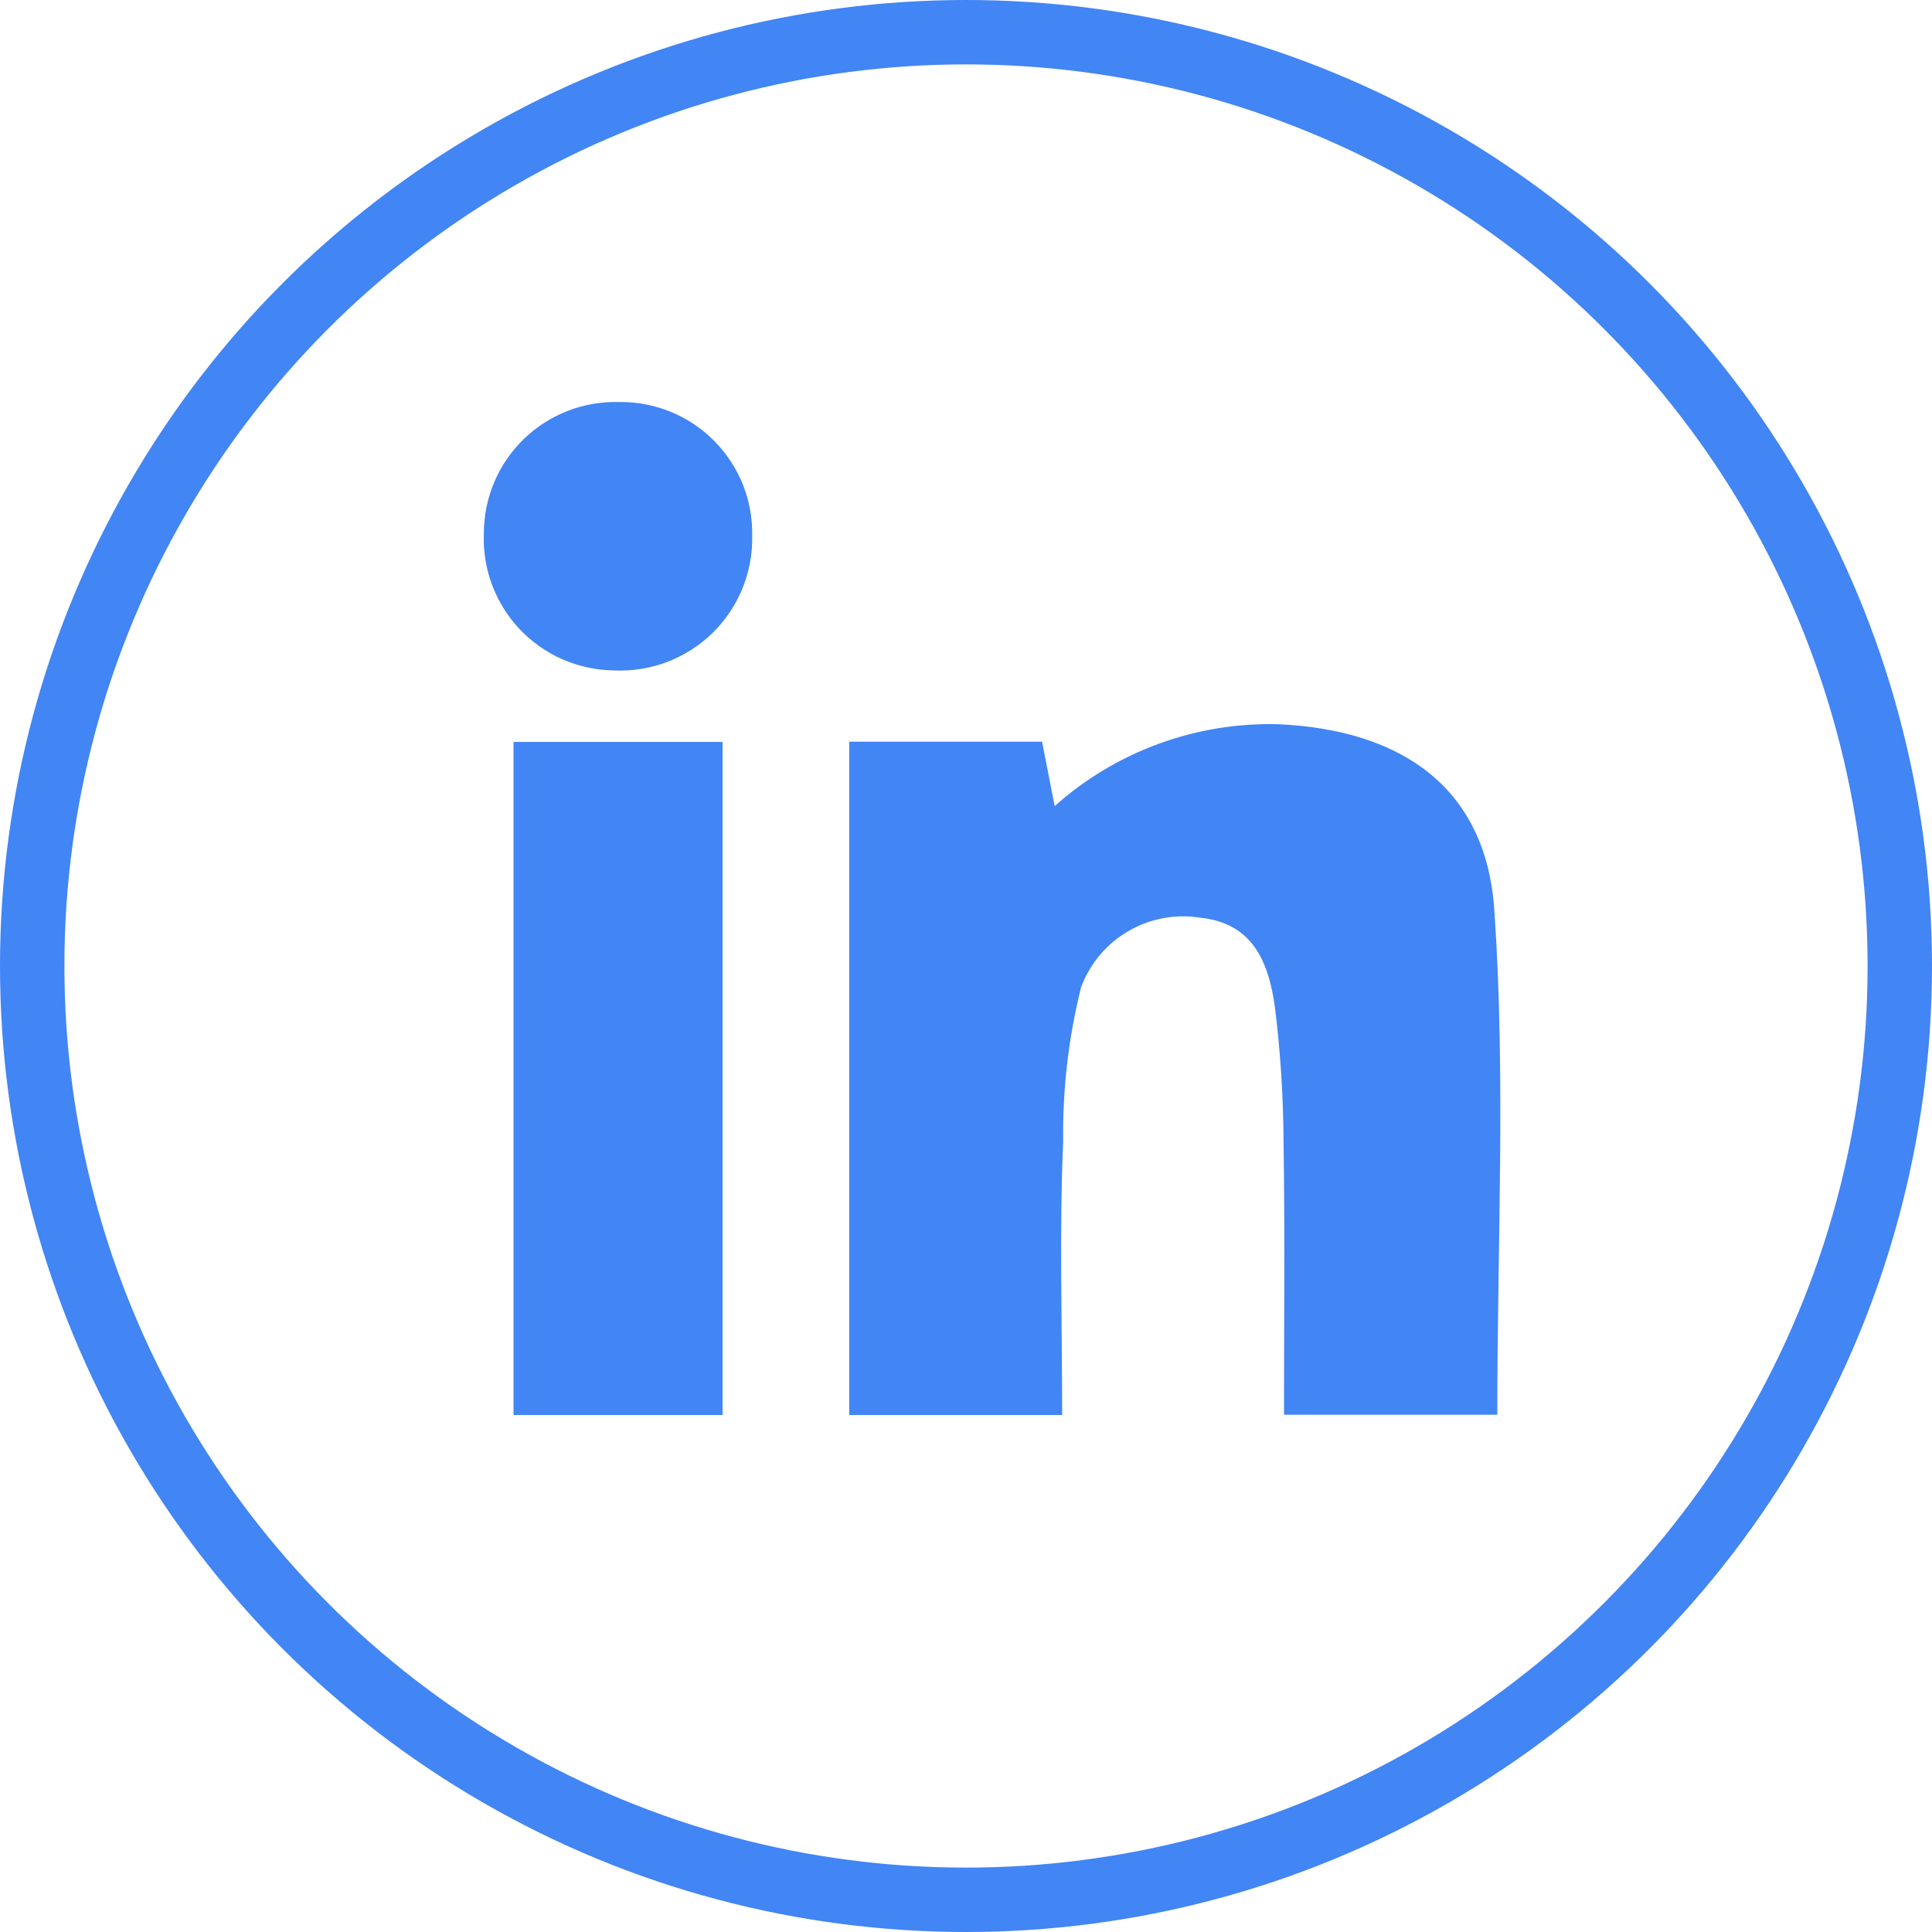 <svg width="30" height="30" viewBox="0 0 30 30" fill="none" xmlns="http://www.w3.org/2000/svg">
<circle cx="15" cy="15" r="14.5" stroke="#4285F4"/>
<g clip-path="url(#clip0_9587_7461)">
<path d="M11.22 21.973H7.974V11.521H11.22V21.973ZM9.526 10.41C9.253 10.406 8.984 10.347 8.734 10.238C8.484 10.128 8.258 9.969 8.07 9.771C7.883 9.572 7.737 9.338 7.641 9.083C7.545 8.827 7.502 8.554 7.513 8.282C7.514 8.009 7.568 7.738 7.675 7.487C7.781 7.235 7.937 7.008 8.133 6.818C8.329 6.627 8.562 6.479 8.816 6.38C9.071 6.281 9.343 6.235 9.616 6.243C9.889 6.239 10.16 6.291 10.413 6.394C10.666 6.497 10.895 6.65 11.088 6.844C11.28 7.038 11.432 7.268 11.534 7.521C11.636 7.775 11.685 8.046 11.68 8.319C11.686 8.601 11.634 8.881 11.527 9.142C11.42 9.403 11.26 9.638 11.058 9.835C10.855 10.031 10.615 10.183 10.351 10.282C10.087 10.381 9.805 10.424 9.524 10.41H9.526ZM23.252 21.968H19.938C19.938 20.523 19.953 19.132 19.931 17.742C19.928 17.044 19.884 16.347 19.799 15.654C19.697 14.893 19.423 14.336 18.651 14.252C18.263 14.187 17.865 14.259 17.525 14.456C17.185 14.652 16.924 14.962 16.787 15.33C16.591 16.116 16.497 16.923 16.509 17.732C16.448 19.121 16.493 20.516 16.493 21.973H13.187V11.517H16.181L16.377 12.517C17.333 11.664 18.579 11.209 19.86 11.246C21.771 11.336 23.077 12.235 23.204 14.134C23.382 16.709 23.25 19.31 23.25 21.969L23.252 21.968Z" fill="#4285F4"/>
</g>
<defs>
<clipPath id="clip0_9587_7461">
<rect width="15.786" height="15.73" fill="white" transform="translate(7.512 6.242)"/>
</clipPath>
</defs>
</svg>
